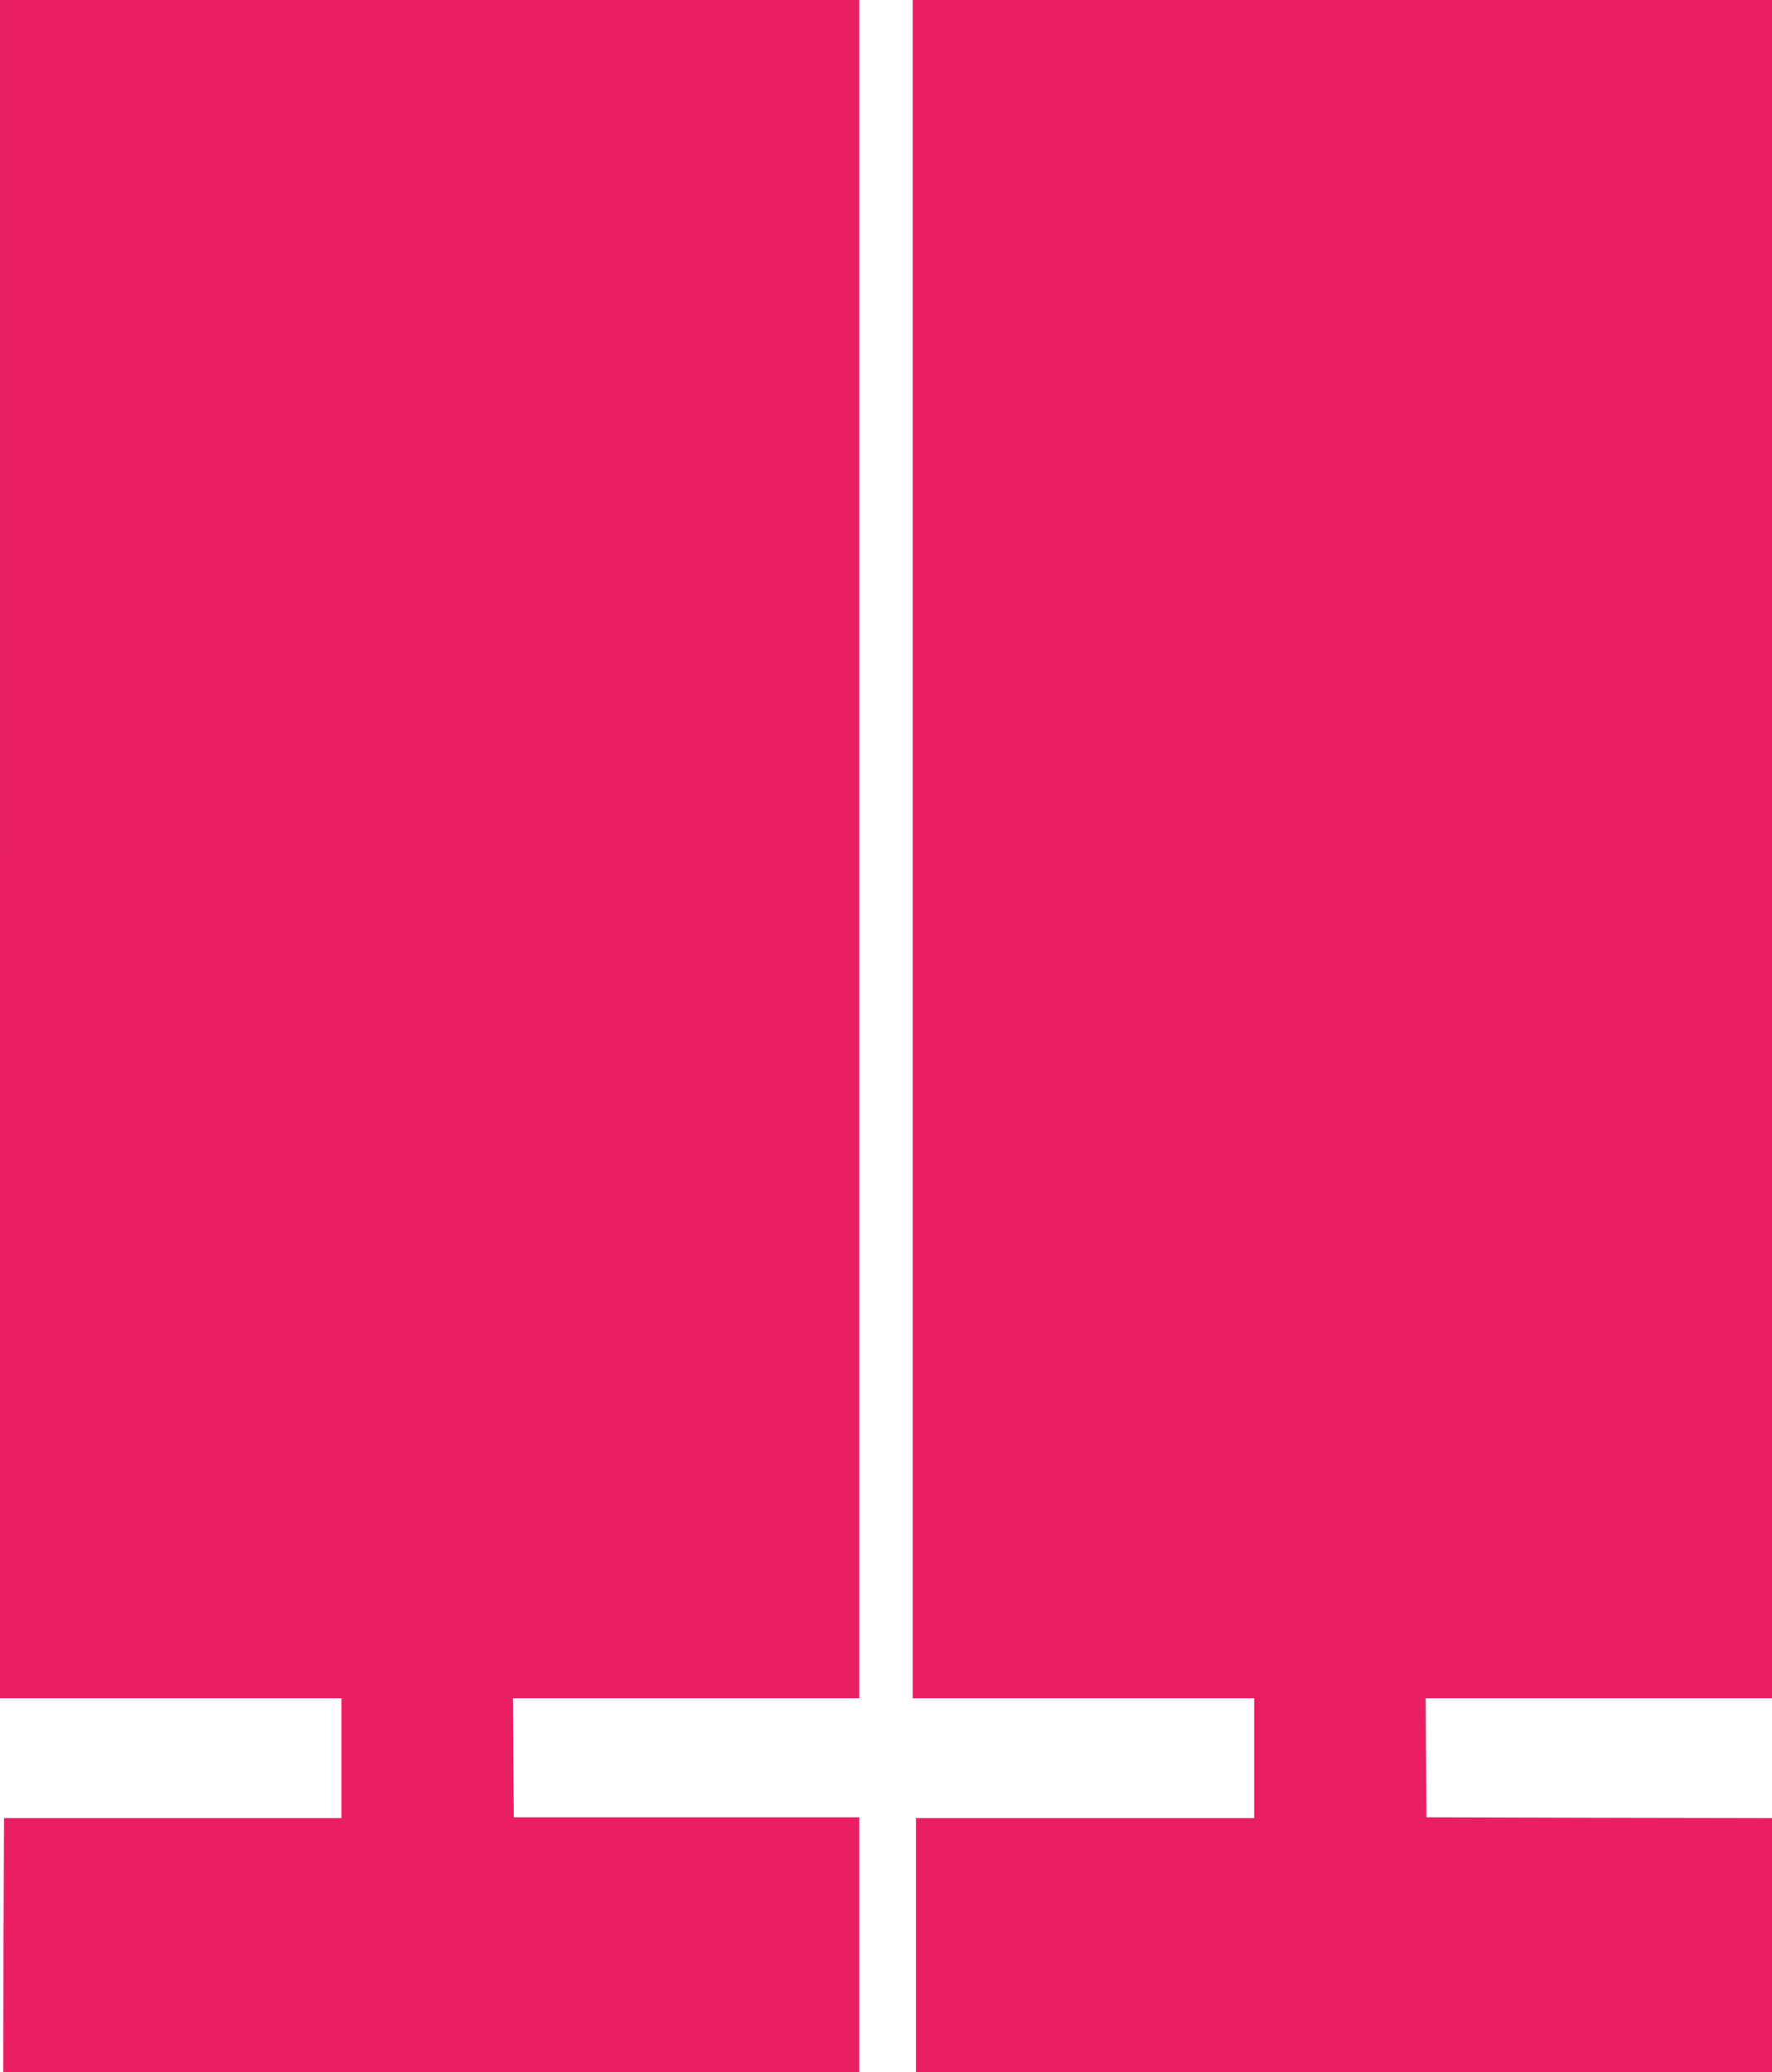 <?xml version="1.0" standalone="no"?>
<!DOCTYPE svg PUBLIC "-//W3C//DTD SVG 20010904//EN"
 "http://www.w3.org/TR/2001/REC-SVG-20010904/DTD/svg10.dtd">
<svg version="1.0" xmlns="http://www.w3.org/2000/svg"
 width="1095pt" height="1280pt" viewBox="0 0 1095 1280"
 preserveAspectRatio="xMidYMid meet">
<g transform="translate(0,1280) scale(0.1,-0.1)"
fill="#e91e63" stroke="none">
<path d="M0 7555 l0 -5245 1055 0 1055 0 0 -370 0 -370 -1042 0 -1043 0 -3
-785 -2 -785 2645 0 2645 0 0 788 0 787 -1067 0 -1068 0 -3 368 -2 367 1070 0
1070 0 0 5245 0 5245 -2655 0 -2655 0 0 -5245z"/>
<path d="M5640 7555 l0 -5245 1055 0 1055 0 0 -370 0 -370 -1045 0 -1045 0 0
-785 0 -785 2645 0 2645 0 0 785 0 785 -1067 2 -1068 3 -3 368 -2 367 1070 0
1070 0 0 5245 0 5245 -2655 0 -2655 0 0 -5245z"/>
</g>
</svg>
